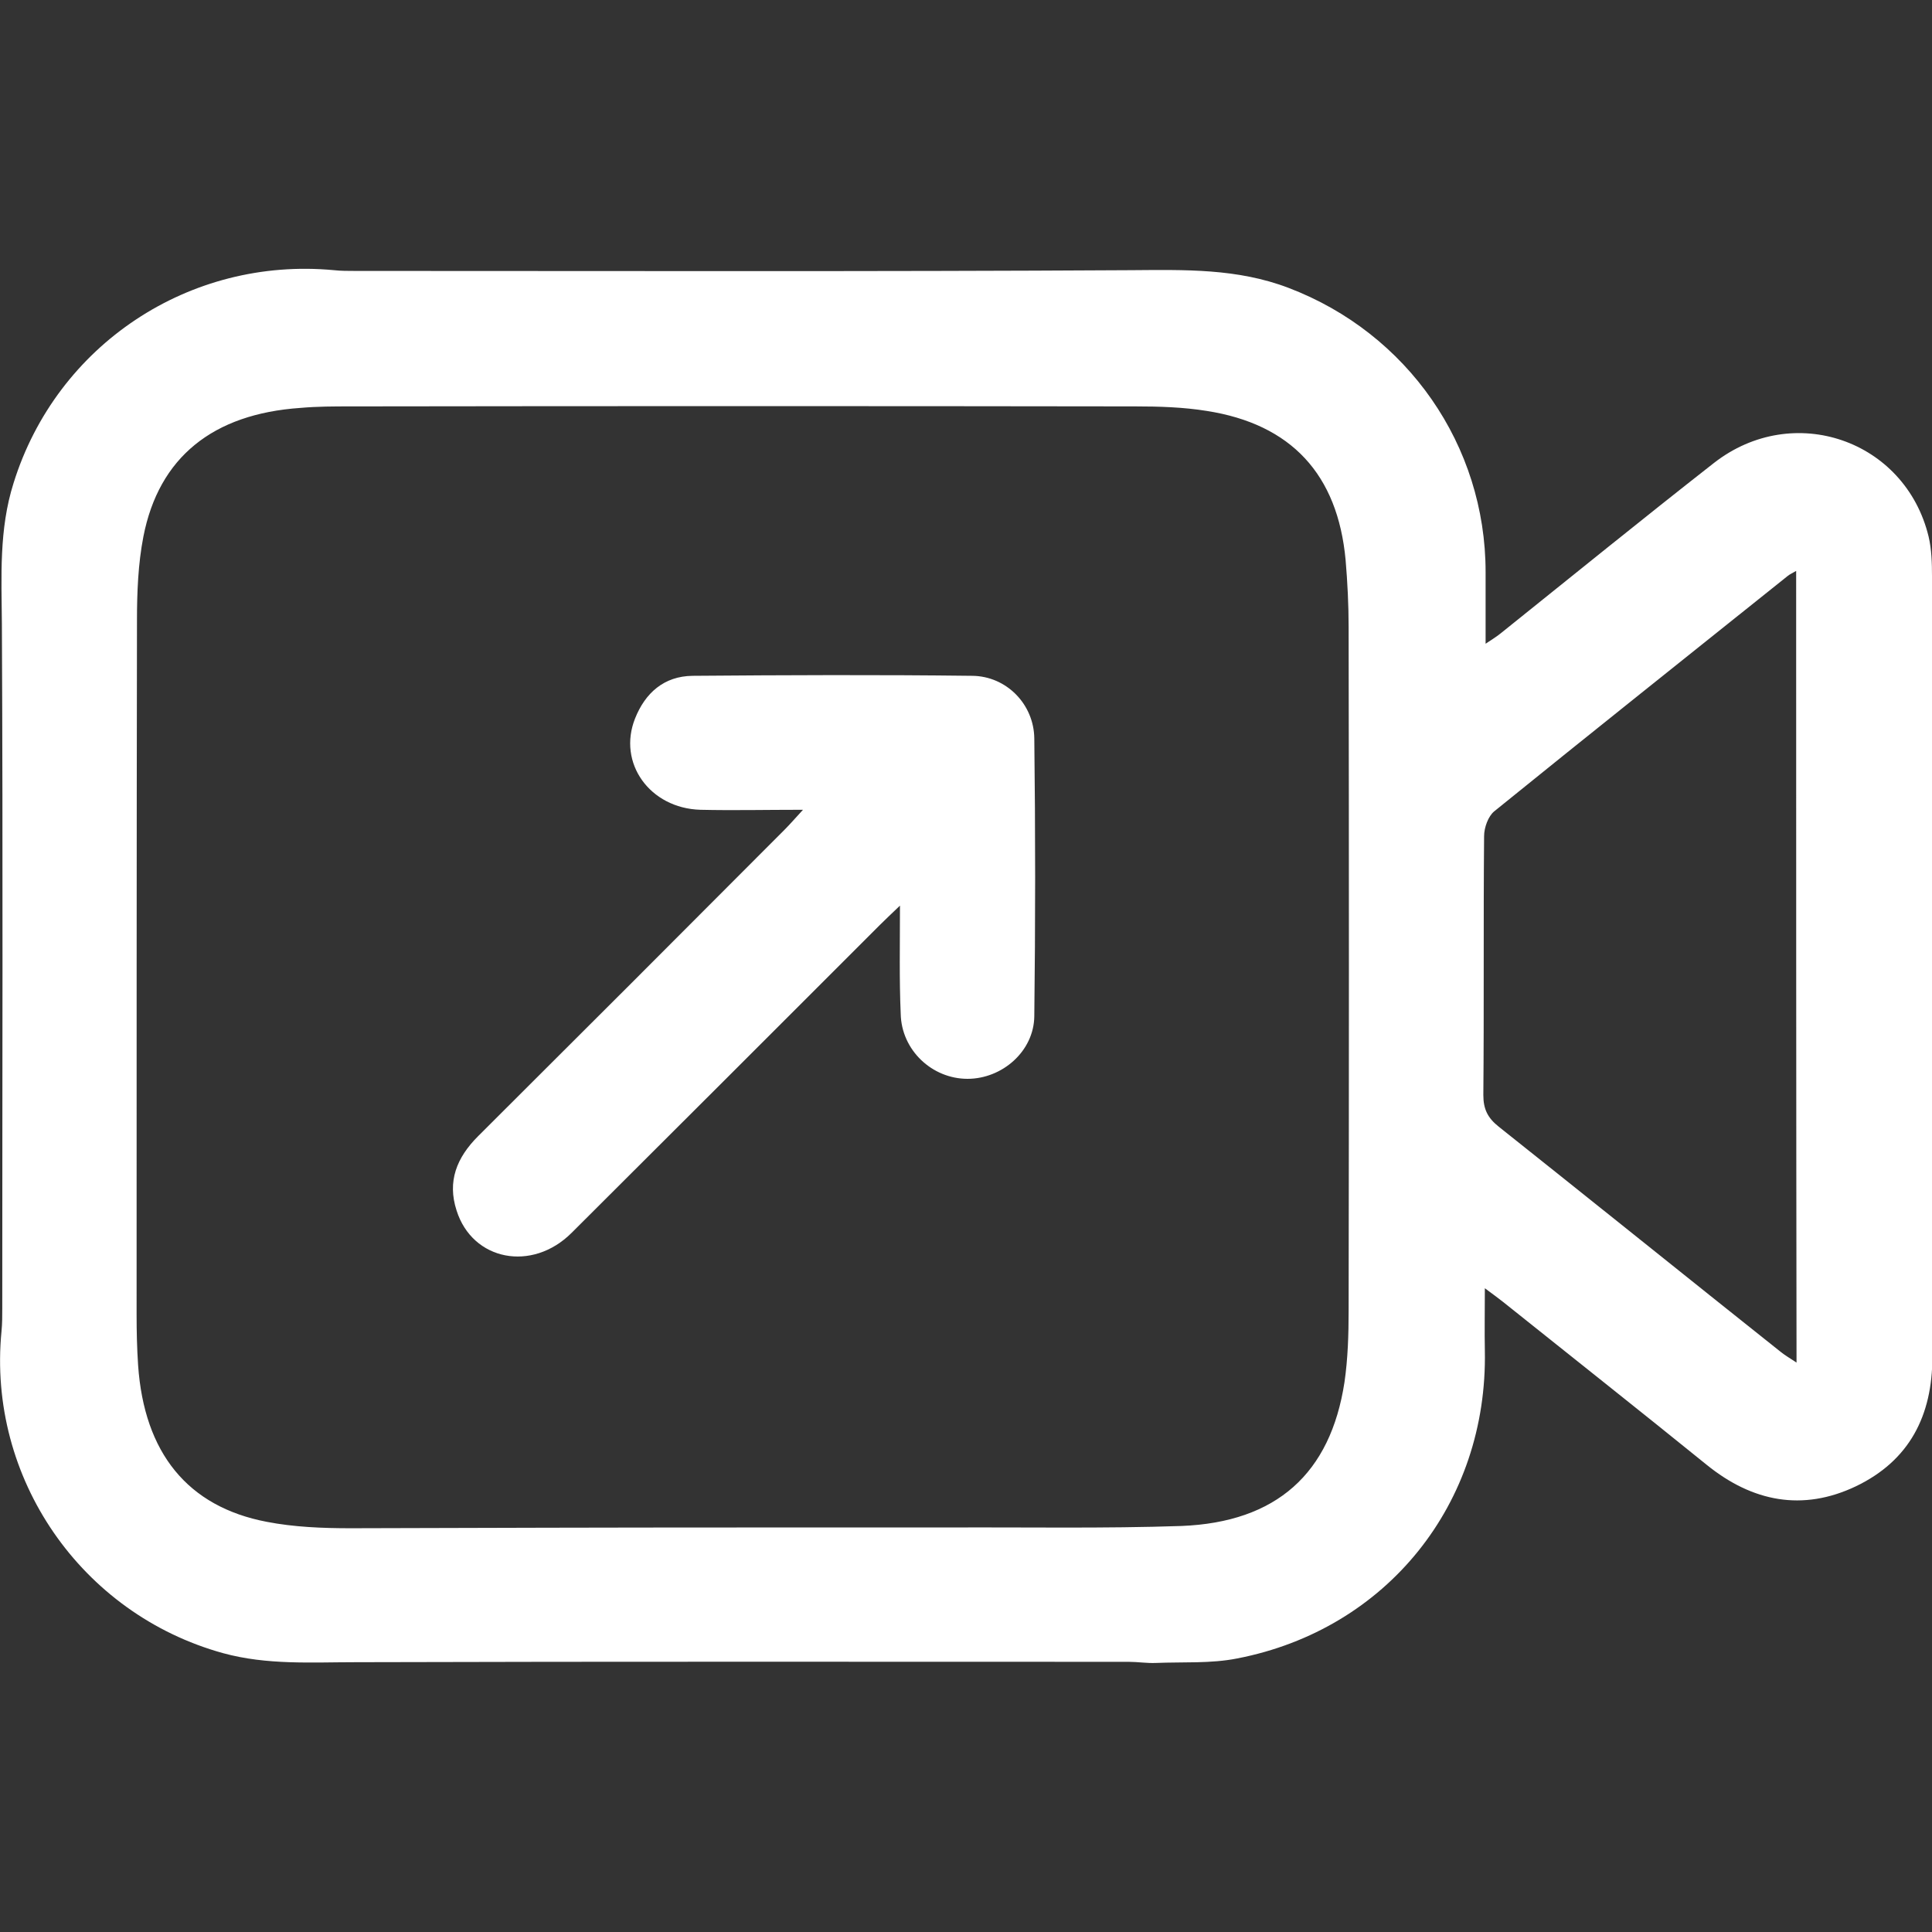 <?xml version="1.0" encoding="utf-8"?>
<!-- Generator: Adobe Illustrator 25.0.1, SVG Export Plug-In . SVG Version: 6.00 Build 0)  -->
<svg version="1.1" id="Capa_1" xmlns="http://www.w3.org/2000/svg" xmlns:xlink="http://www.w3.org/1999/xlink" x="0px" y="0px"
	 viewBox="0 0 512 512" style="enable-background:new 0 0 512 512;" xml:space="preserve">
<rect x="0" y="0" width="512" height="512" fill="#333333" stroke="none"/>
<style type="text/css">
	.st0{fill:#FFFFFF;}
</style>
<g>
	<path class="st0" d="M393.5,341.4c0,6.2-0.1,11.4,0,16.5c0.8,40.5-25.9,73.9-65.6,81.6c-7,1.4-14.4,0.9-21.6,1.2
		c-2.4,0.1-4.8-0.3-7.2-0.3c-68.2,0-136.4-0.1-204.6,0.1c-11.9,0-23.7,0.8-35.4-2.4c-37.6-10.4-62.5-46.4-58.7-85.3
		c0.2-2,0.2-4.1,0.2-6.1c0-60.4,0.2-120.8-0.1-181.2c-0.1-12.7-0.8-25.2,3.1-37.5C15,91.4,50.2,68,88.5,71.6
		c1.8,0.2,3.7,0.2,5.6,0.2c68.6,0,137.2,0.2,205.7-0.2c14.2-0.1,28.1-0.5,41.7,4.7c31.5,12,52.2,41.7,52.2,75.3c0,6.1,0,12.1,0,19
		c1.8-1.2,3.1-2,4.3-3c18.7-15,37.3-30.1,56.2-44.9c21-16.4,50.7-6.1,56.9,19.5c0.8,3.4,0.9,7,0.9,10.5c0.1,69,0,137.9,0.1,206.9
		c0,15.6-6.1,27.5-20.3,34.3c-14.1,6.7-27.4,4.1-39.5-5.7c-17.9-14.5-36-28.8-54-43.2C397,344,395.7,343,393.5,341.4z M196.6,404.8
		c18.2,0,36.4,0,54.6,0c20.6-0.1,41.3,0.3,61.9-0.4c25.2-1,39.5-13.9,43.2-38.1c0.9-6.2,1.1-12.6,1.1-18.9
		c0.1-60.4,0.1-120.8,0-181.2c0-5.9-0.3-11.9-0.8-17.8c-2.1-22.7-14.4-36-36.8-39.5c-6.2-1-12.6-1.2-18.9-1.2
		c-69.3-0.1-138.6-0.1-207.9,0c-4.5,0-8.9,0-13.4,0.4c-23.2,1.6-37.5,13.1-41.6,34.1c-1.4,7.2-1.7,14.8-1.7,22.2
		c-0.1,61.3-0.1,122.7-0.1,184c0,4.5,0.1,8.9,0.4,13.4c1.6,23.2,13.1,37.5,34.1,41.5c7.2,1.4,14.8,1.7,22.2,1.7
		C127.5,404.9,162.1,404.8,196.6,404.8z M476,151.3c-1.2,0.7-1.7,0.9-2.2,1.3c-26,20.8-52,41.5-77.8,62.4c-1.6,1.3-2.7,4.3-2.7,6.6
		c-0.2,22.9,0,45.7-0.2,68.6c0,3.8,1.2,6.1,4.1,8.4c24.9,19.8,49.6,39.7,74.5,59.5c1.2,1,2.6,1.8,4.4,3
		C476,290.8,476,221.4,476,151.3z"/>
	<path class="st0" d="M238.5,240c-2.4,2.3-3.9,3.7-5.3,5.1c-27.2,27.2-54.4,54.4-81.7,81.6c-10.5,10.5-26.3,7.4-30.5-5.9
		c-2.5-7.7,0-14,5.7-19.7c27.1-27,54.2-54.1,81.2-81.2c1.4-1.4,2.7-2.9,4.9-5.3c-9.9,0-18.5,0.2-27.2,0c-13.4-0.4-22-12.4-17.3-24.2
		c2.7-6.8,7.7-11.2,15.2-11.3c24.7-0.2,49.4-0.3,74.2,0c9,0.1,16.3,7.5,16.4,16.6c0.3,24.5,0.3,49.1,0,73.6
		c-0.1,9.3-8.5,16.6-17.7,16.6c-9.4,0-17.5-7.6-17.7-17.2C238.3,259.6,238.5,250.5,238.5,240z"/>
</g>
</svg>
